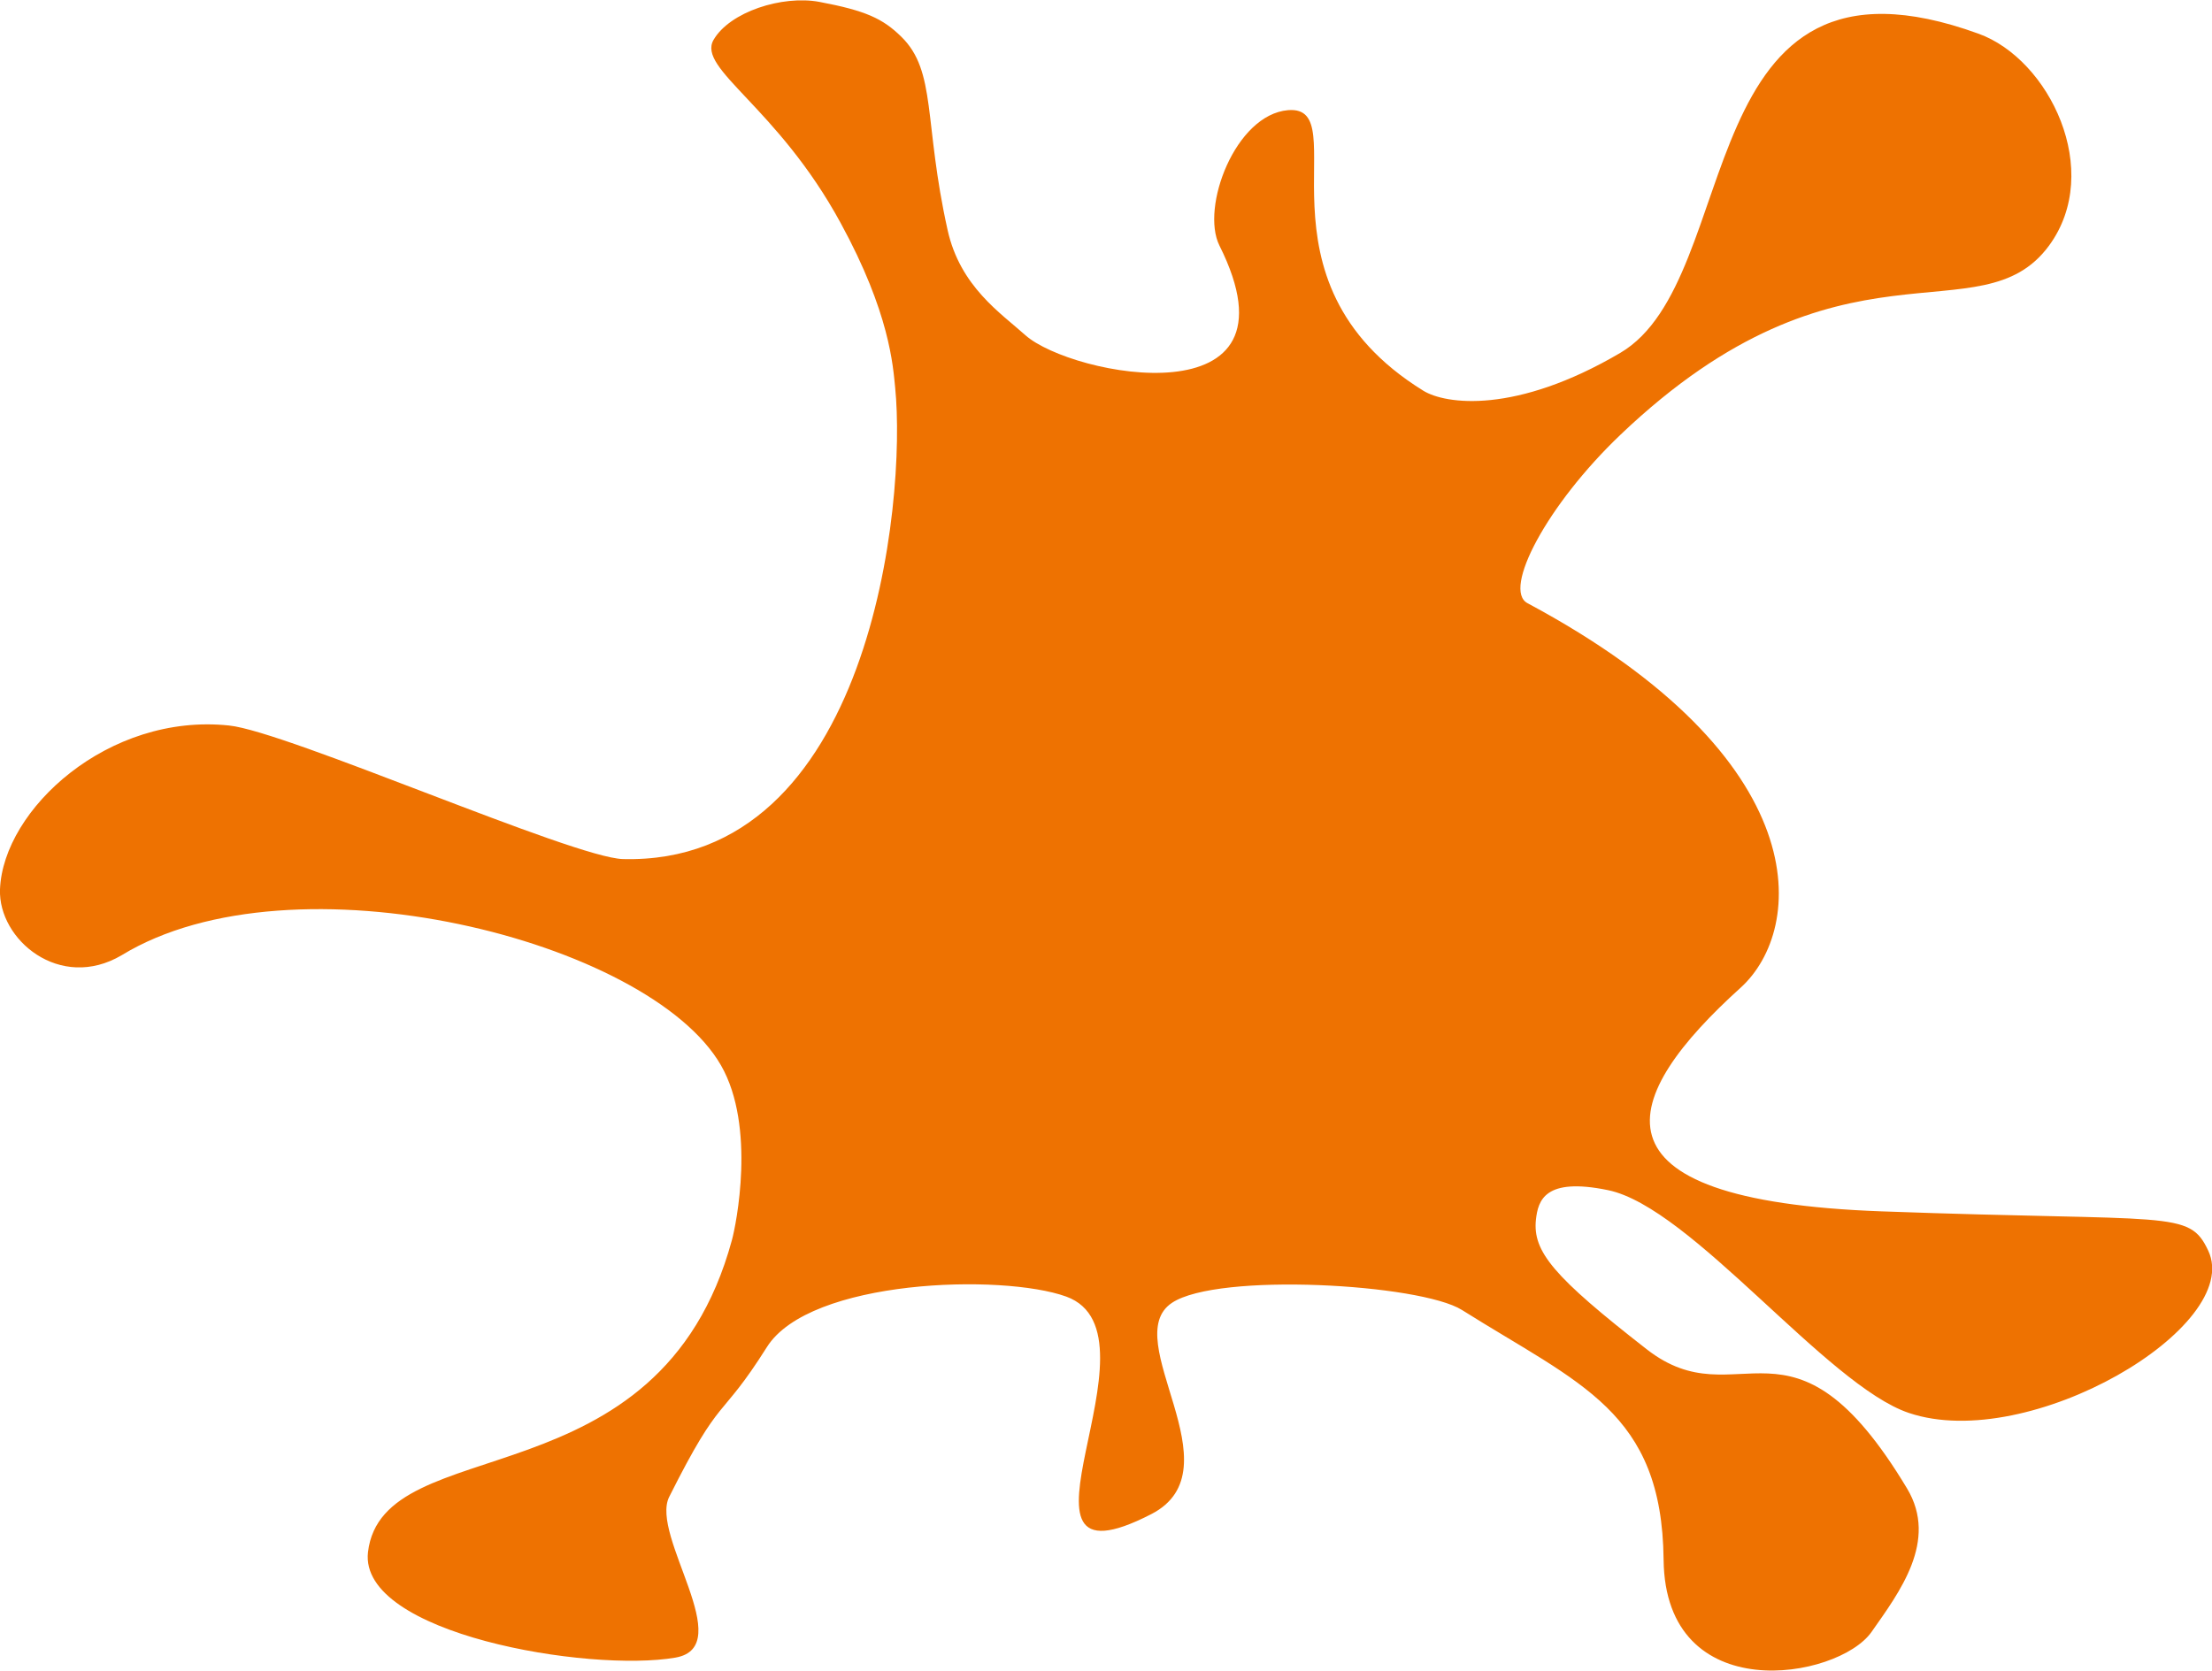 <?xml version="1.0" encoding="utf-8"?>
<!-- Generator: Adobe Illustrator 25.2.3, SVG Export Plug-In . SVG Version: 6.00 Build 0)  -->
<svg version="1.1" id="Слой_1" xmlns="http://www.w3.org/2000/svg" xmlns:xlink="http://www.w3.org/1999/xlink" x="0px" y="0px"
	 viewBox="0 0 70.87 53.54" style="enable-background:new 0 0 70.87 53.54;" xml:space="preserve">
<style type="text/css">
	.st0{fill:#EE7201;}
</style>
<path class="st0" d="M19.96,27.53c7.94,0.2,9.09-11.44,8.72-15.11c-0.07-0.69-0.17-2.39-1.75-5.28c-2.03-3.73-4.6-4.93-4.07-5.86
	c0.52-0.9,2.2-1.44,3.39-1.22c1.48,0.28,2.03,0.53,2.63,1.12c1.13,1.11,0.71,2.73,1.48,6.19c0.4,1.81,1.7,2.66,2.49,3.37
	c1.48,1.32,9.05,2.79,6.22-2.87c-0.61-1.22,0.51-4.2,2.2-4.34c2.22-0.18-1.41,5.44,4.33,8.99c0.71,0.44,2.96,0.76,6.31-1.21
	c4.04-2.37,2.12-13.63,11.48-10.23c2.27,0.82,4.01,4.4,2.26,6.79c-2.21,3.01-6.63-0.71-13.73,6.06c-2.36,2.25-3.79,4.97-2.98,5.4
	c9.34,5,8.89,10.45,6.83,12.32c-3.83,3.46-5.26,6.82,4.53,7.17c9.31,0.34,9.83-0.06,10.45,1.26c1.14,2.43-5.73,6.5-9.59,5.2
	c-2.63-0.88-6.97-6.59-9.64-7.14c-2.03-0.42-2.24,0.33-2.31,0.94c-0.11,1.03,0.56,1.83,3.55,4.16c2.95,2.3,4.63-1.72,8.34,4.46
	c1.01,1.68-0.25,3.33-1.14,4.6c-1.07,1.52-6.61,2.47-6.66-2.32c-0.05-4.75-2.68-5.62-6.46-8c-1.34-0.84-7.82-1.21-9.29-0.23
	c-1.75,1.16,2.13,5.33-0.66,6.77c-5.3,2.73,0.6-5.76-2.73-6.97c-2.05-0.74-8.22-0.56-9.59,1.62c-1.54,2.44-1.43,1.41-3.13,4.8
	c-0.62,1.24,2.22,4.8,0.2,5.15c-2.77,0.48-10.15-0.76-9.85-3.38c0.47-3.98,9.34-1.46,11.66-10c0.13-0.47,0.78-3.63-0.35-5.6
	c-2.31-4.02-13.72-6.88-19.2-3.53C1.92,31.78-0.06,30.11,0,28.5c0.1-2.56,3.47-5.66,7.34-5.25C9.19,23.44,18.37,27.49,19.96,27.53z"
	/>
</svg>
